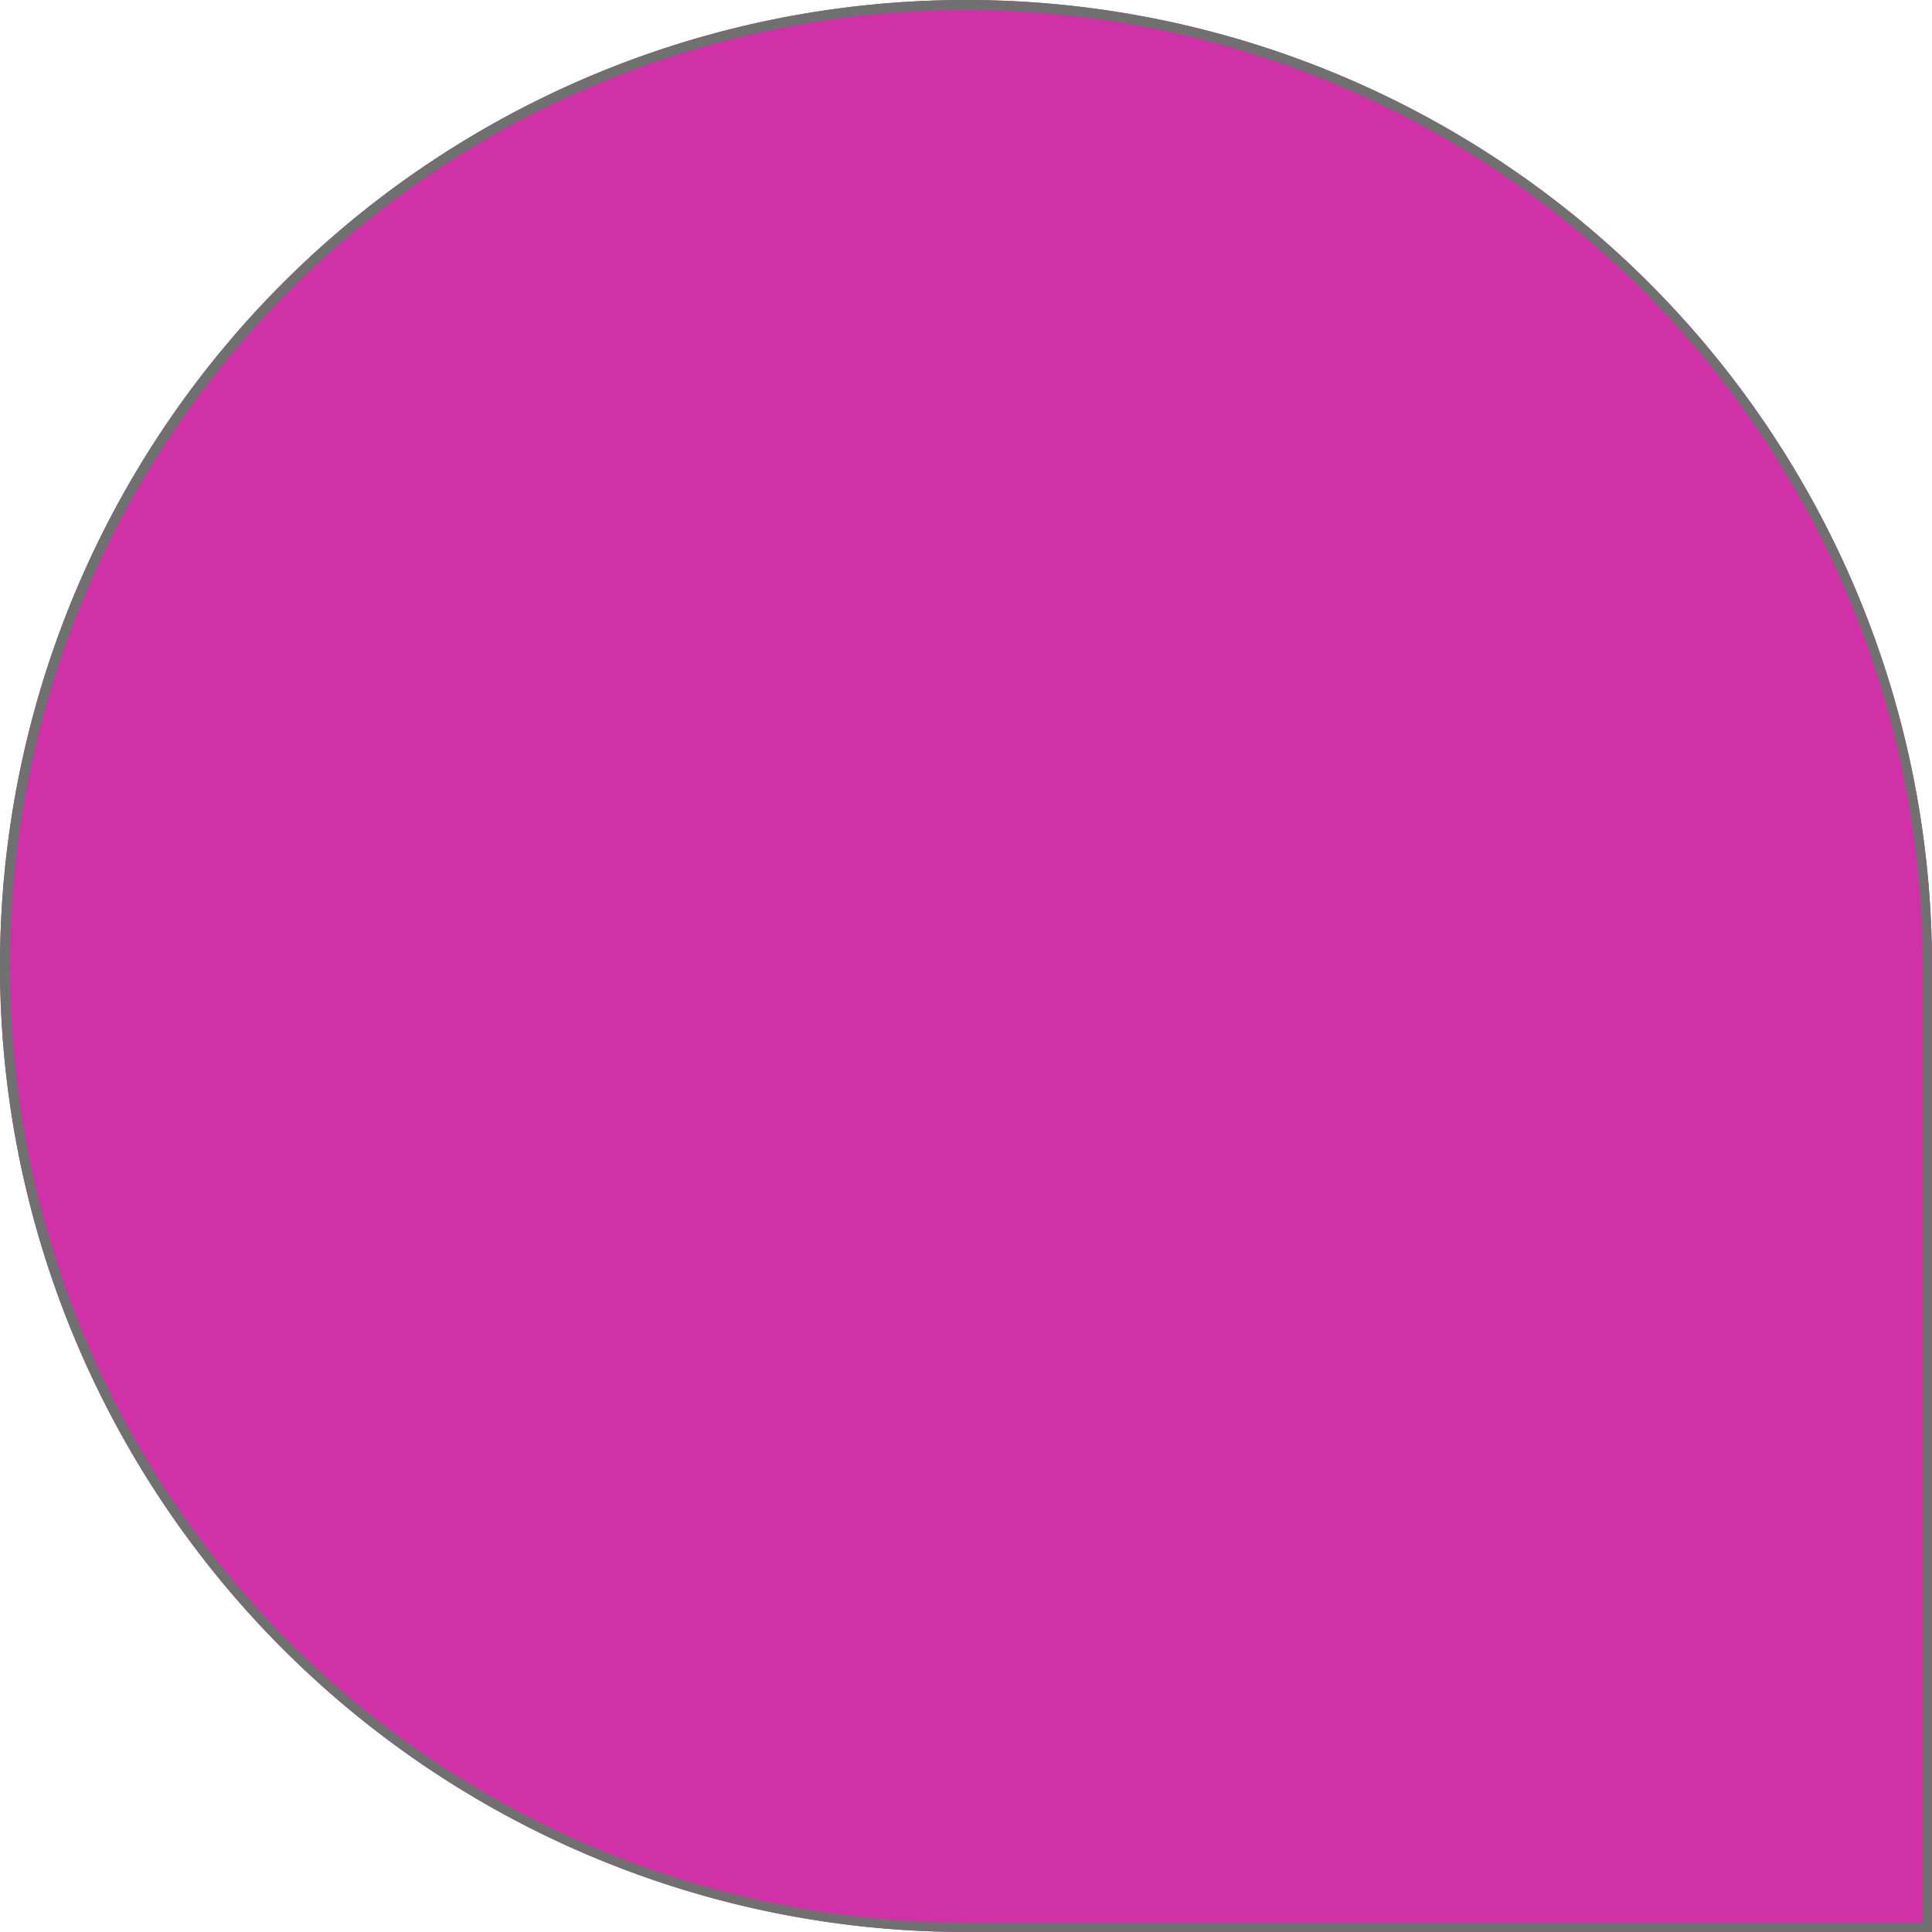 <svg xmlns="http://www.w3.org/2000/svg" width="200" height="200" fill="#d131a7" stroke="#707070" xmlns:v="https://vecta.io/nano"><path d="M100,0h0A100,100,0,0,1,200,100V200a0,0,0,0,1,0,0H100A100,100,0,0,1,0,100v0A100,100,0,0,1,100,0Z" stroke="none"/><path d="M100,.5h0A99.5,99.5,0,0,1,199.5,100v99.5a0,0,0,0,1,0,0H100A99.5,99.5,0,0,1,.5,100v0A99.5,99.5,0,0,1,100,.5Z" fill="none"/></svg>